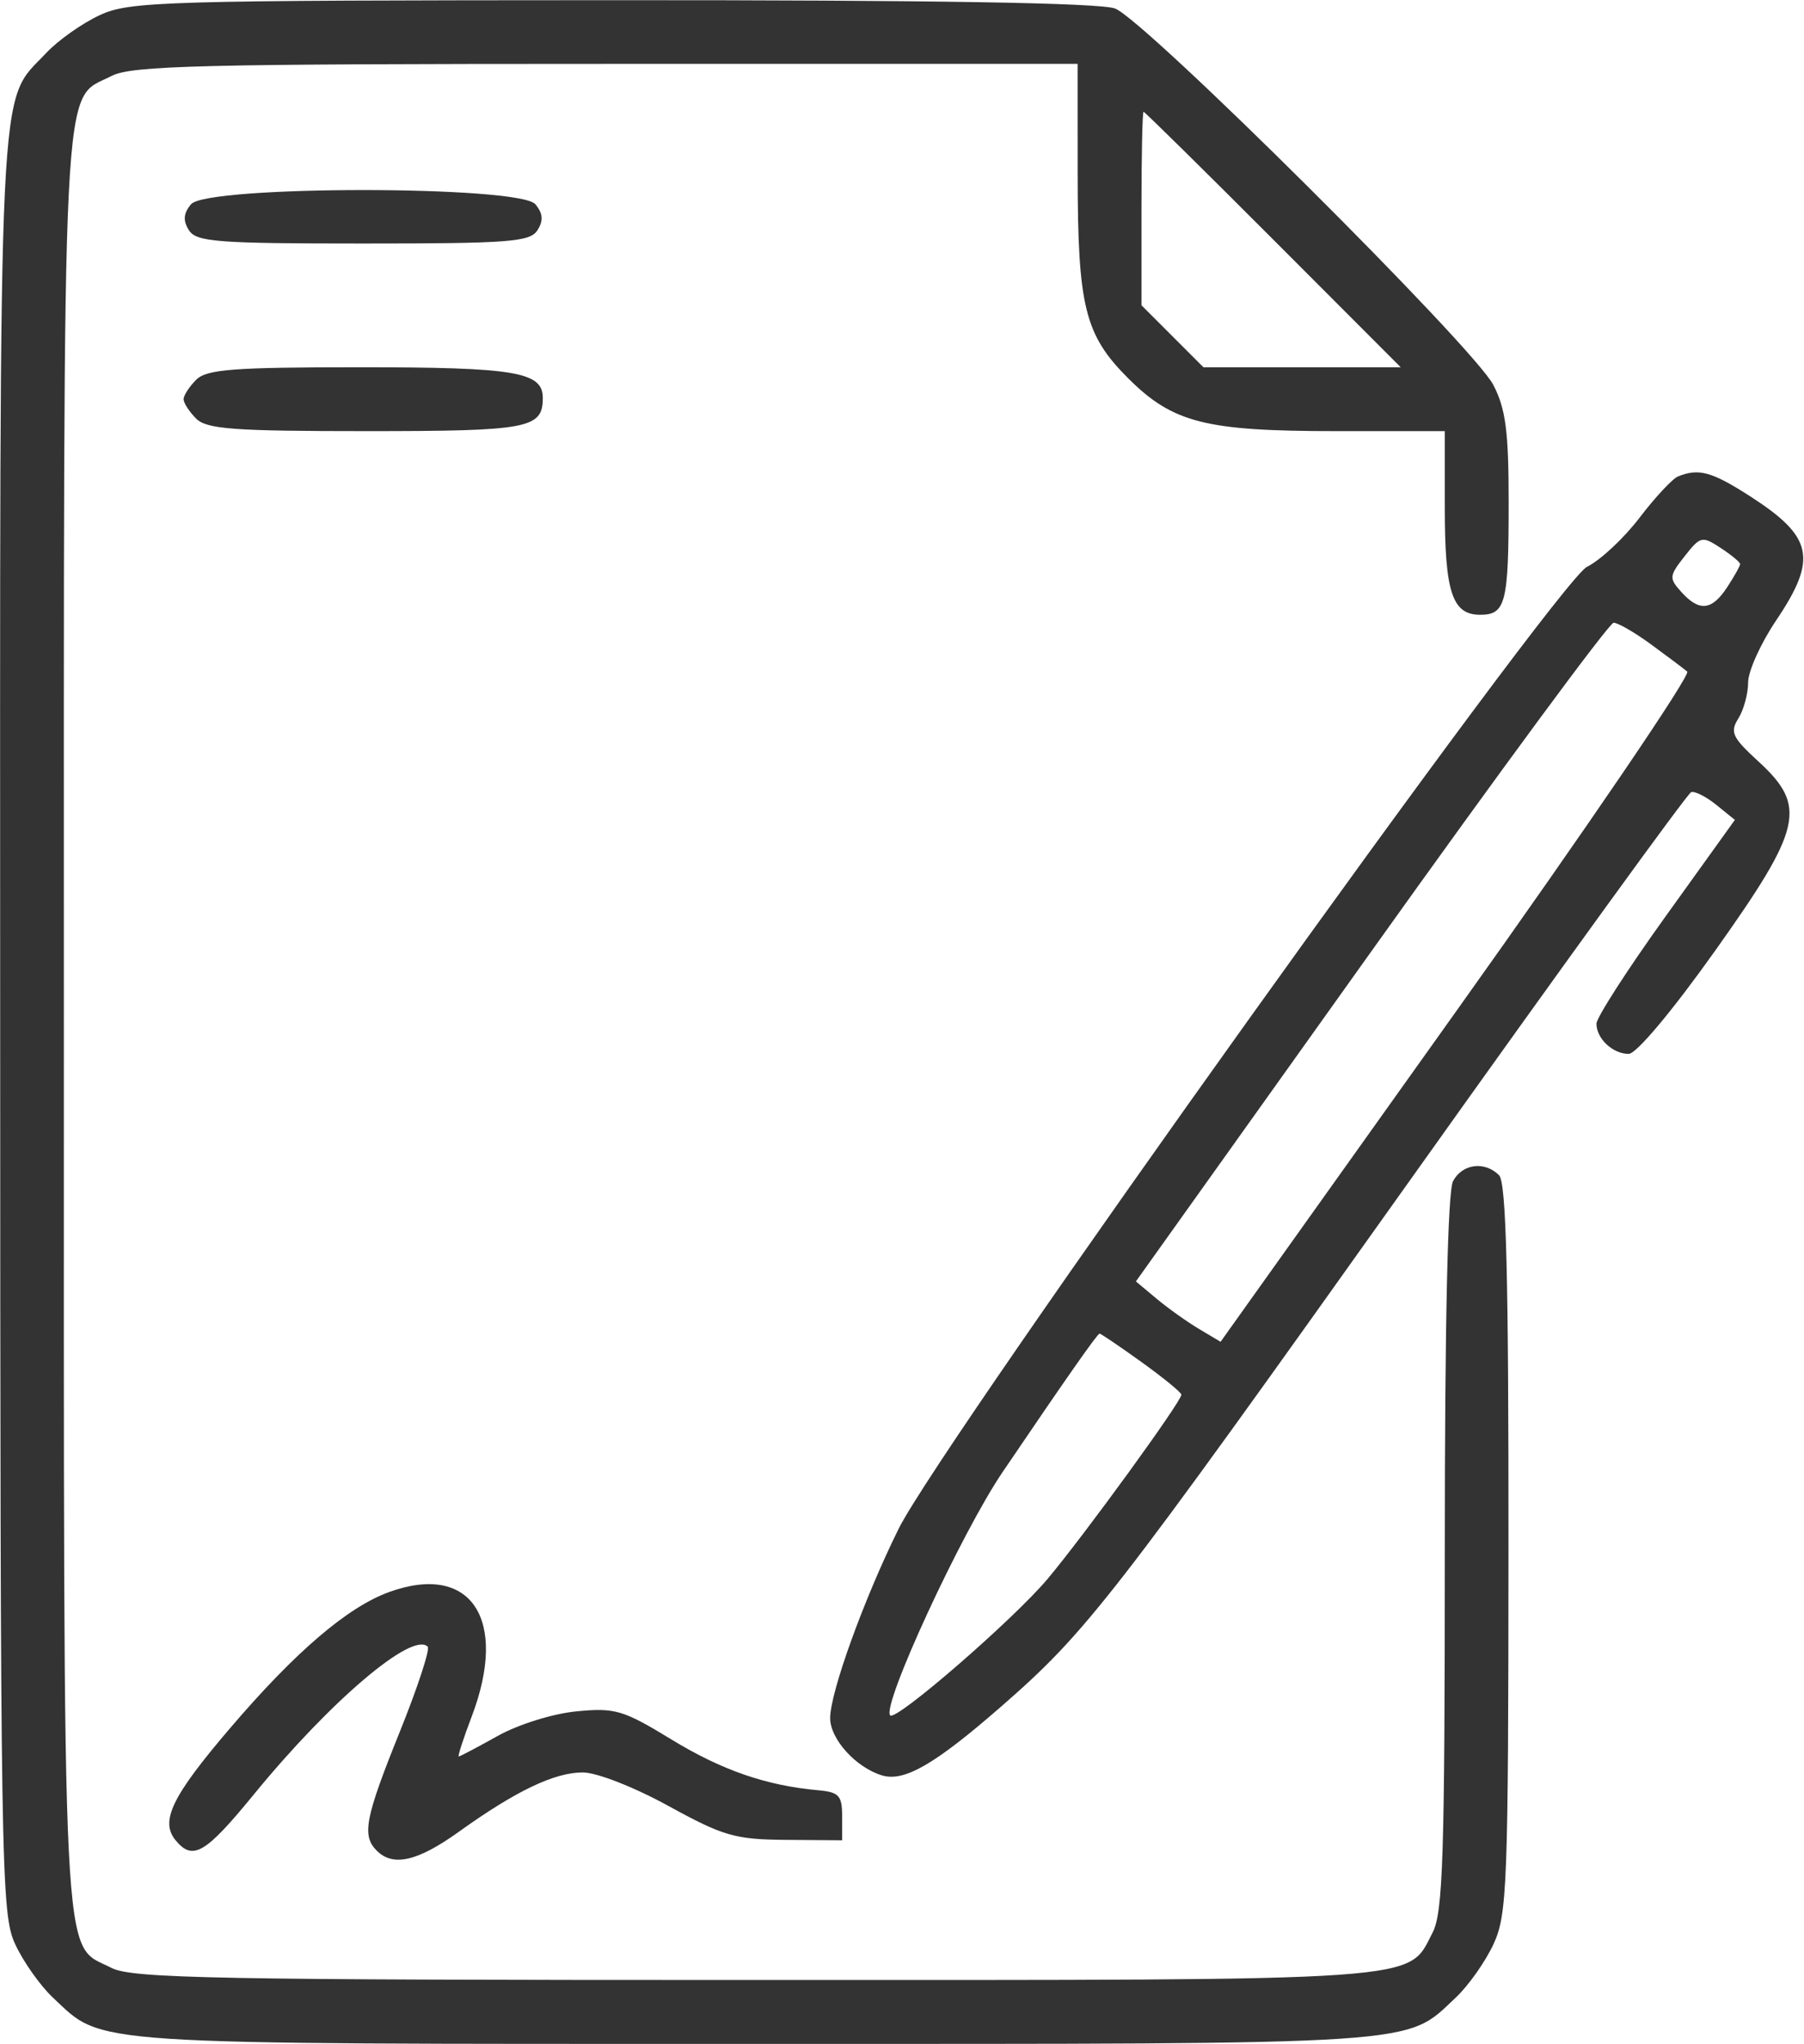 <?xml version="1.0" encoding="UTF-8"?> <svg xmlns="http://www.w3.org/2000/svg" width="226" height="256" viewBox="0 0 226 256" fill="none"><path fill-rule="evenodd" clip-rule="evenodd" d="M12.5 1.896C10.3 2.914 7.286 5.042 5.803 6.624C-0.324 13.158 -0.002 6.384 0.022 128.218C0.043 234.402 0.129 239.683 1.896 243.5C2.914 245.7 5.042 248.714 6.624 250.197C13.046 256.219 9.725 256 94.5 256C179.275 256 175.954 256.219 182.376 250.197C183.958 248.714 186.086 245.7 187.104 243.5C188.82 239.794 188.958 236.152 188.978 193.95C188.994 159.831 188.699 148.099 187.8 147.2C185.998 145.398 183.202 145.754 182.035 147.934C181.366 149.185 181 165.642 181 194.484C181 232.407 180.772 239.539 179.483 242.033C176.274 248.238 179.662 248 94.5 248C27.094 248 16.515 247.801 13.967 246.483C7.659 243.221 8 250 8 128C8 6 7.659 12.779 13.967 9.517C16.492 8.211 25.125 8 75.95 8H135L135.006 21.75C135.012 38.398 135.886 41.941 141.325 47.371C146.921 52.96 151.009 54 167.366 54H181V63.566C181 74.182 181.929 77 185.428 77C188.633 77 189 75.55 189 62.878C189 54.022 188.631 51.209 187.078 48.21C184.616 43.46 143.417 2.475 139.685 1.064C137.807 0.354 116.842 0.007 76.685 0.022C20.237 0.043 16.252 0.159 12.5 1.896ZM159.5 30L175.477 46H163.121H150.765L146.882 42.118L143 38.235V26.118C143 19.453 143.118 14 143.262 14C143.406 14 150.713 21.2 159.5 30ZM23.93 25.584C22.977 26.733 22.904 27.625 23.667 28.834C24.593 30.302 27.193 30.5 45.5 30.5C63.807 30.5 66.407 30.302 67.333 28.834C68.096 27.625 68.023 26.733 67.07 25.584C65.102 23.212 25.898 23.212 23.93 25.584ZM24.571 47.571C23.707 48.436 23 49.529 23 50C23 50.471 23.707 51.564 24.571 52.429C25.894 53.751 29.27 54 45.871 54C66.253 54 68 53.671 68 49.835C68 46.578 64.553 46 45.137 46C29.203 46 25.89 46.253 24.571 47.571ZM210.226 59.67C209.525 59.952 207.354 62.279 205.401 64.841C203.448 67.404 200.482 70.175 198.809 71C195.085 72.837 117.961 180.599 112.569 191.5C108.23 200.272 104 211.971 104 215.197C104 217.824 107.228 221.387 110.5 222.372C113.281 223.209 117.12 220.989 125.437 213.734C136.138 204.399 139.105 200.581 176.519 148C195.499 121.325 211.404 99.373 211.863 99.217C212.322 99.062 213.742 99.78 215.018 100.814L217.34 102.693L208.67 114.764C203.901 121.402 200 127.456 200 128.217C200 130.091 202.038 132 204.038 132C204.997 132 209.477 126.658 214.838 119.12C225.811 103.694 226.429 100.995 220.276 95.359C217.013 92.37 216.703 91.704 217.776 89.987C218.449 88.909 219 86.878 219 85.474C219 84.07 220.575 80.582 222.5 77.724C227.735 69.95 227.16 67.236 219.194 62.124C214.437 59.072 212.816 58.628 210.226 59.67ZM218 70.65C218 70.881 217.273 72.18 216.385 73.535C214.458 76.477 212.894 76.645 210.64 74.154C209.074 72.424 209.099 72.144 211.045 69.671C213.024 67.154 213.233 67.106 215.56 68.631C216.902 69.511 218 70.419 218 70.65ZM206.817 80.695C208.843 82.177 210.892 83.717 211.371 84.116C211.85 84.515 198.893 103.566 182.577 126.451L152.911 168.06L150.205 166.45C148.717 165.564 146.33 163.863 144.901 162.67L142.302 160.5L171.731 119.25C187.918 96.563 201.605 78 202.147 78C202.69 78 204.791 79.213 206.817 80.695ZM142.998 170.594C145.749 172.57 148 174.413 148 174.688C148 175.541 135.888 192.216 131.25 197.747C127.005 202.81 112.264 215.598 111.525 214.859C110.39 213.723 120.396 192.059 125.602 184.379C133.66 172.493 137.449 167.084 137.748 167.038C137.884 167.017 140.246 168.617 142.998 170.594ZM48.744 199.406C43.54 201.294 37.017 206.872 28.87 216.402C21.528 224.989 20.013 228.106 22.011 230.513C24.16 233.102 25.721 232.184 31.804 224.75C41.401 213.022 51.648 204.315 53.581 206.247C53.895 206.562 52.318 211.369 50.076 216.93C45.728 227.716 45.305 229.905 47.2 231.8C49.248 233.848 52.311 233.14 57.503 229.418C64.627 224.31 69.456 222 73.007 222C74.751 222 79.419 223.825 83.738 226.195C90.621 229.973 92.083 230.395 98.441 230.445L105.5 230.5V227.5C105.5 224.893 105.107 224.465 102.5 224.231C95.988 223.646 90.44 221.727 84.115 217.87C78.049 214.171 77.062 213.879 72.221 214.349C69.251 214.637 64.931 215.985 62.345 217.431C59.817 218.844 57.623 220 57.47 220C57.317 220 58.049 217.745 59.096 214.989C63.729 202.797 59.004 195.685 48.744 199.406Z" fill="#333333"></path></svg> 